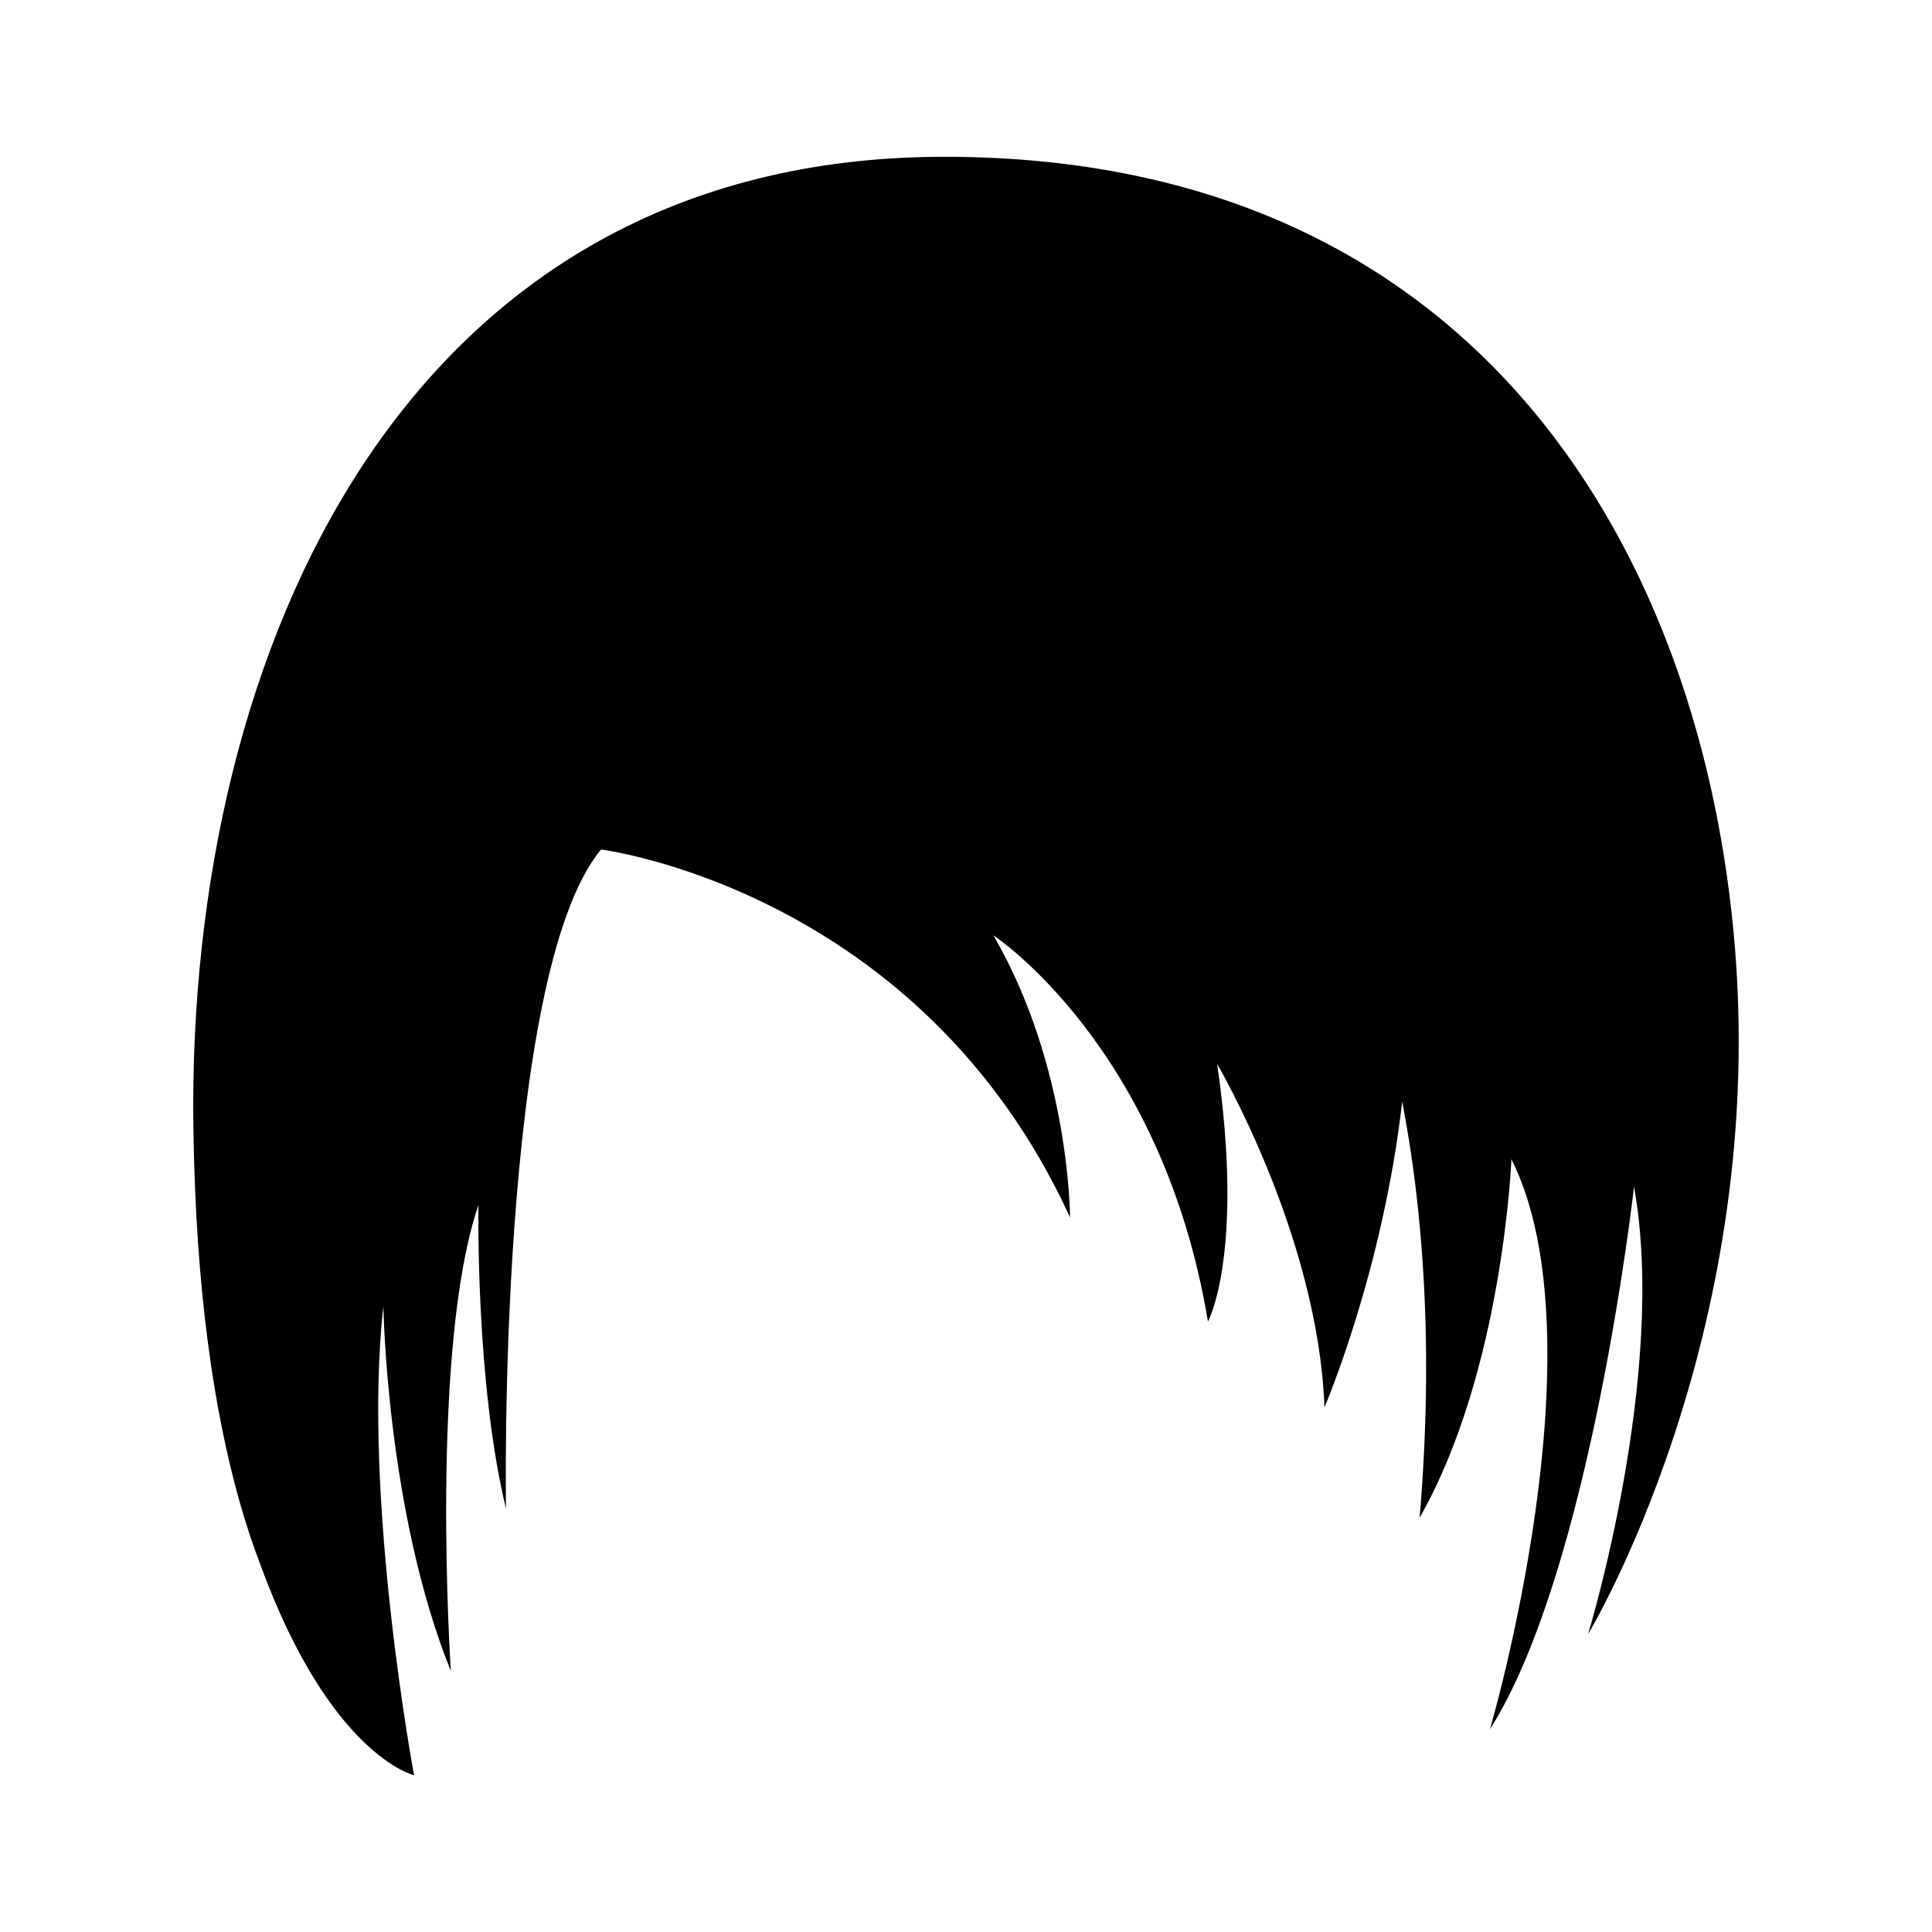 <?xml version="1.0" encoding="UTF-8"?>
<!-- The Best Svg Icon site in the world: iconSvg.co, Visit us! https://iconsvg.co -->
<svg fill="#000000" width="800px" height="800px" version="1.1" viewBox="144 144 512 512" xmlns="http://www.w3.org/2000/svg">
 <path d="m603.84 395.94c-8.125-103.16-66.613-210.39-209.58-210.39-142.97 0-200.64 130.78-199.02 256.69 0.57 44.258 5.664 76.133 12.074 99.09 1.828 6.523 3.754 12.289 5.711 17.383 18.539 50.629 40.703 55.742 40.703 55.742s-13.809-73.922-8.125-124.29c0 0 0.812 54.43 17.871 96.668 0 0-5.688-85.293 7.312-123.47 0 0-0.812 47.113 7.309 80.418 0 0-2.438-141.34 25.184-174.65 0 0 84.48 10.559 124.29 97.477 0 0 0-39.805-20.309-74.734 0 0 44.68 29.242 56.863 102.35 0 0 9.75-17.871 2.438-68.234 0 0 26.805 45.488 28.43 90.98 0 0 15.438-35.863 20.609-81.066 5.273 27.449 8.52 64.02 4.617 110.3 22.141-38.906 24.324-95.027 24.324-95.027 24.371 48.738-5.688 151.09-5.688 151.09 26.805-42.238 38.18-143.78 38.18-143.78 8.934 49.551-12.184 118.6-12.184 118.6 0 0.004 47.113-77.977 38.992-181.14z"/>
</svg>